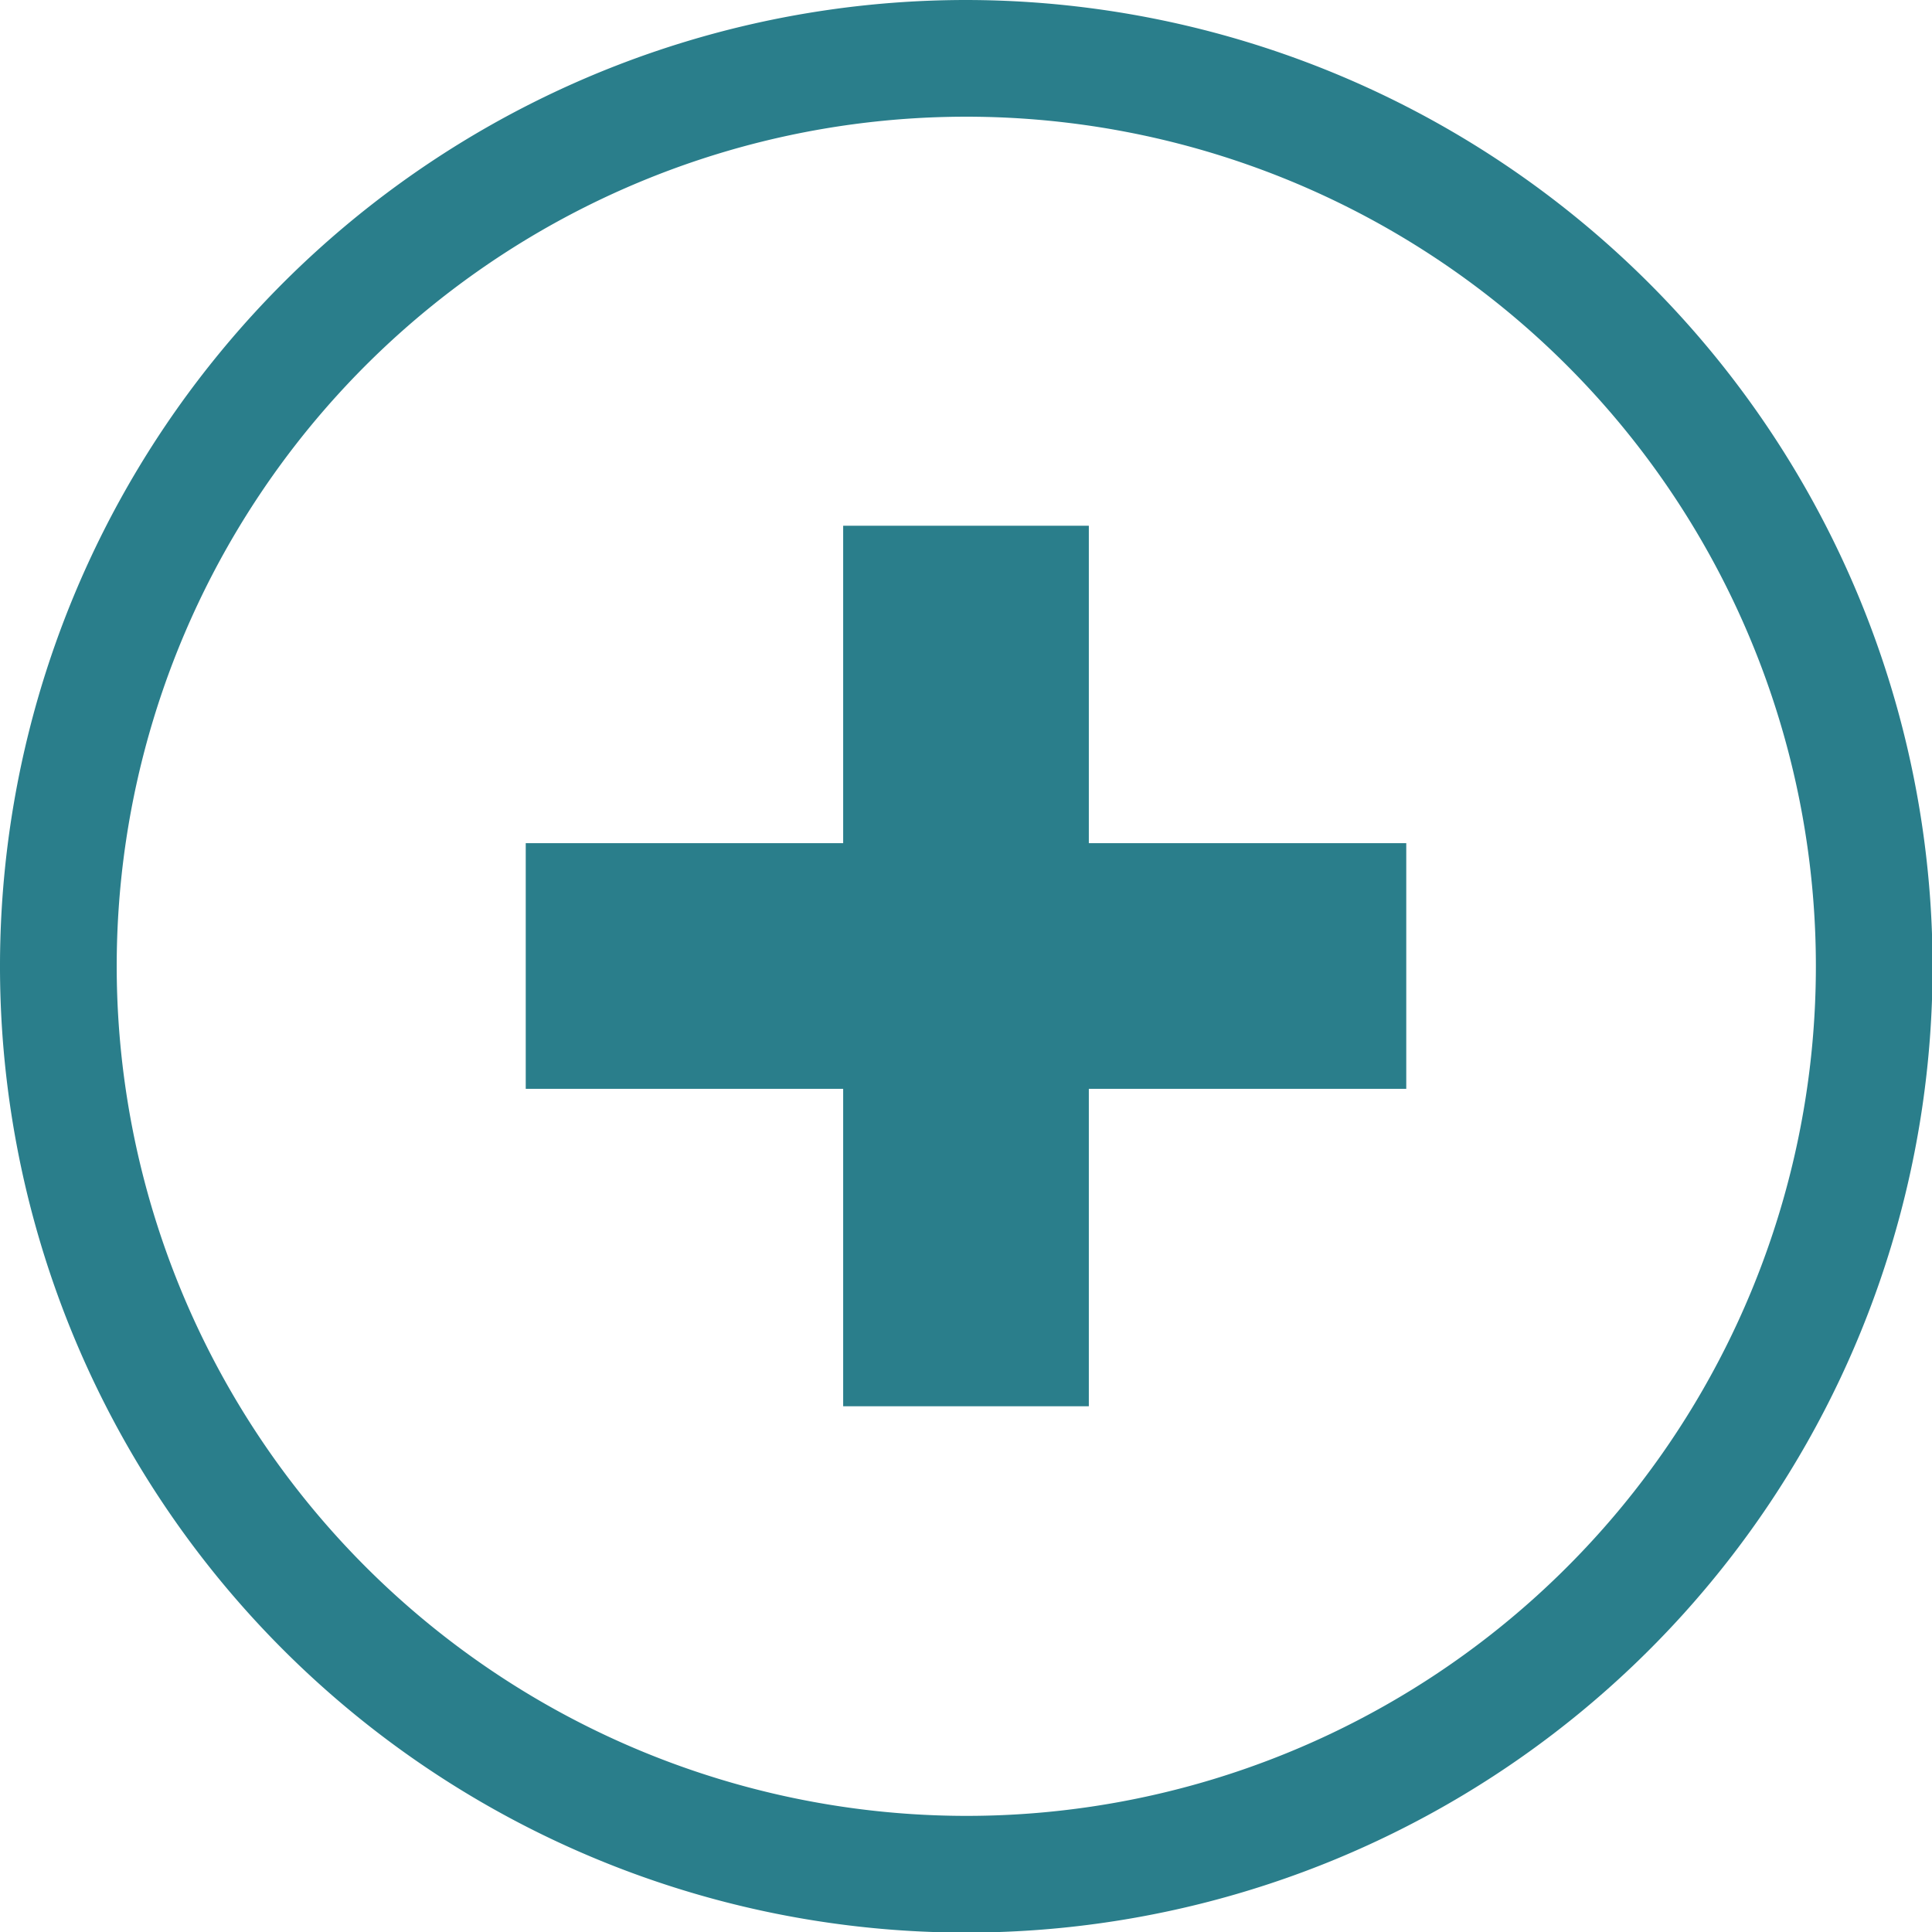 <svg id="圖層_1" data-name="圖層 1" xmlns="http://www.w3.org/2000/svg" viewBox="0 0 33.11 33.11"><defs><style>.cls-1{fill:#2a7e8b;}</style></defs><path class="cls-1" d="M421,281.94a16.56,16.56,0,1,0,16.56,16.56A16.58,16.58,0,0,0,421,281.94ZM406.44,298.5A14.56,14.56,0,1,1,421,313.06,14.57,14.57,0,0,1,406.44,298.5Z" transform="translate(-404.44 -281.94)"/><polygon class="cls-1" points="18.66 9.01 16.56 9.01 14.45 9.01 14.45 14.45 9.01 14.45 9.01 18.66 14.45 18.66 14.45 24.1 16.56 24.1 18.66 24.1 18.66 18.66 24.1 18.66 24.1 16.55 24.1 14.45 18.66 14.45 18.66 9.01"/></svg>